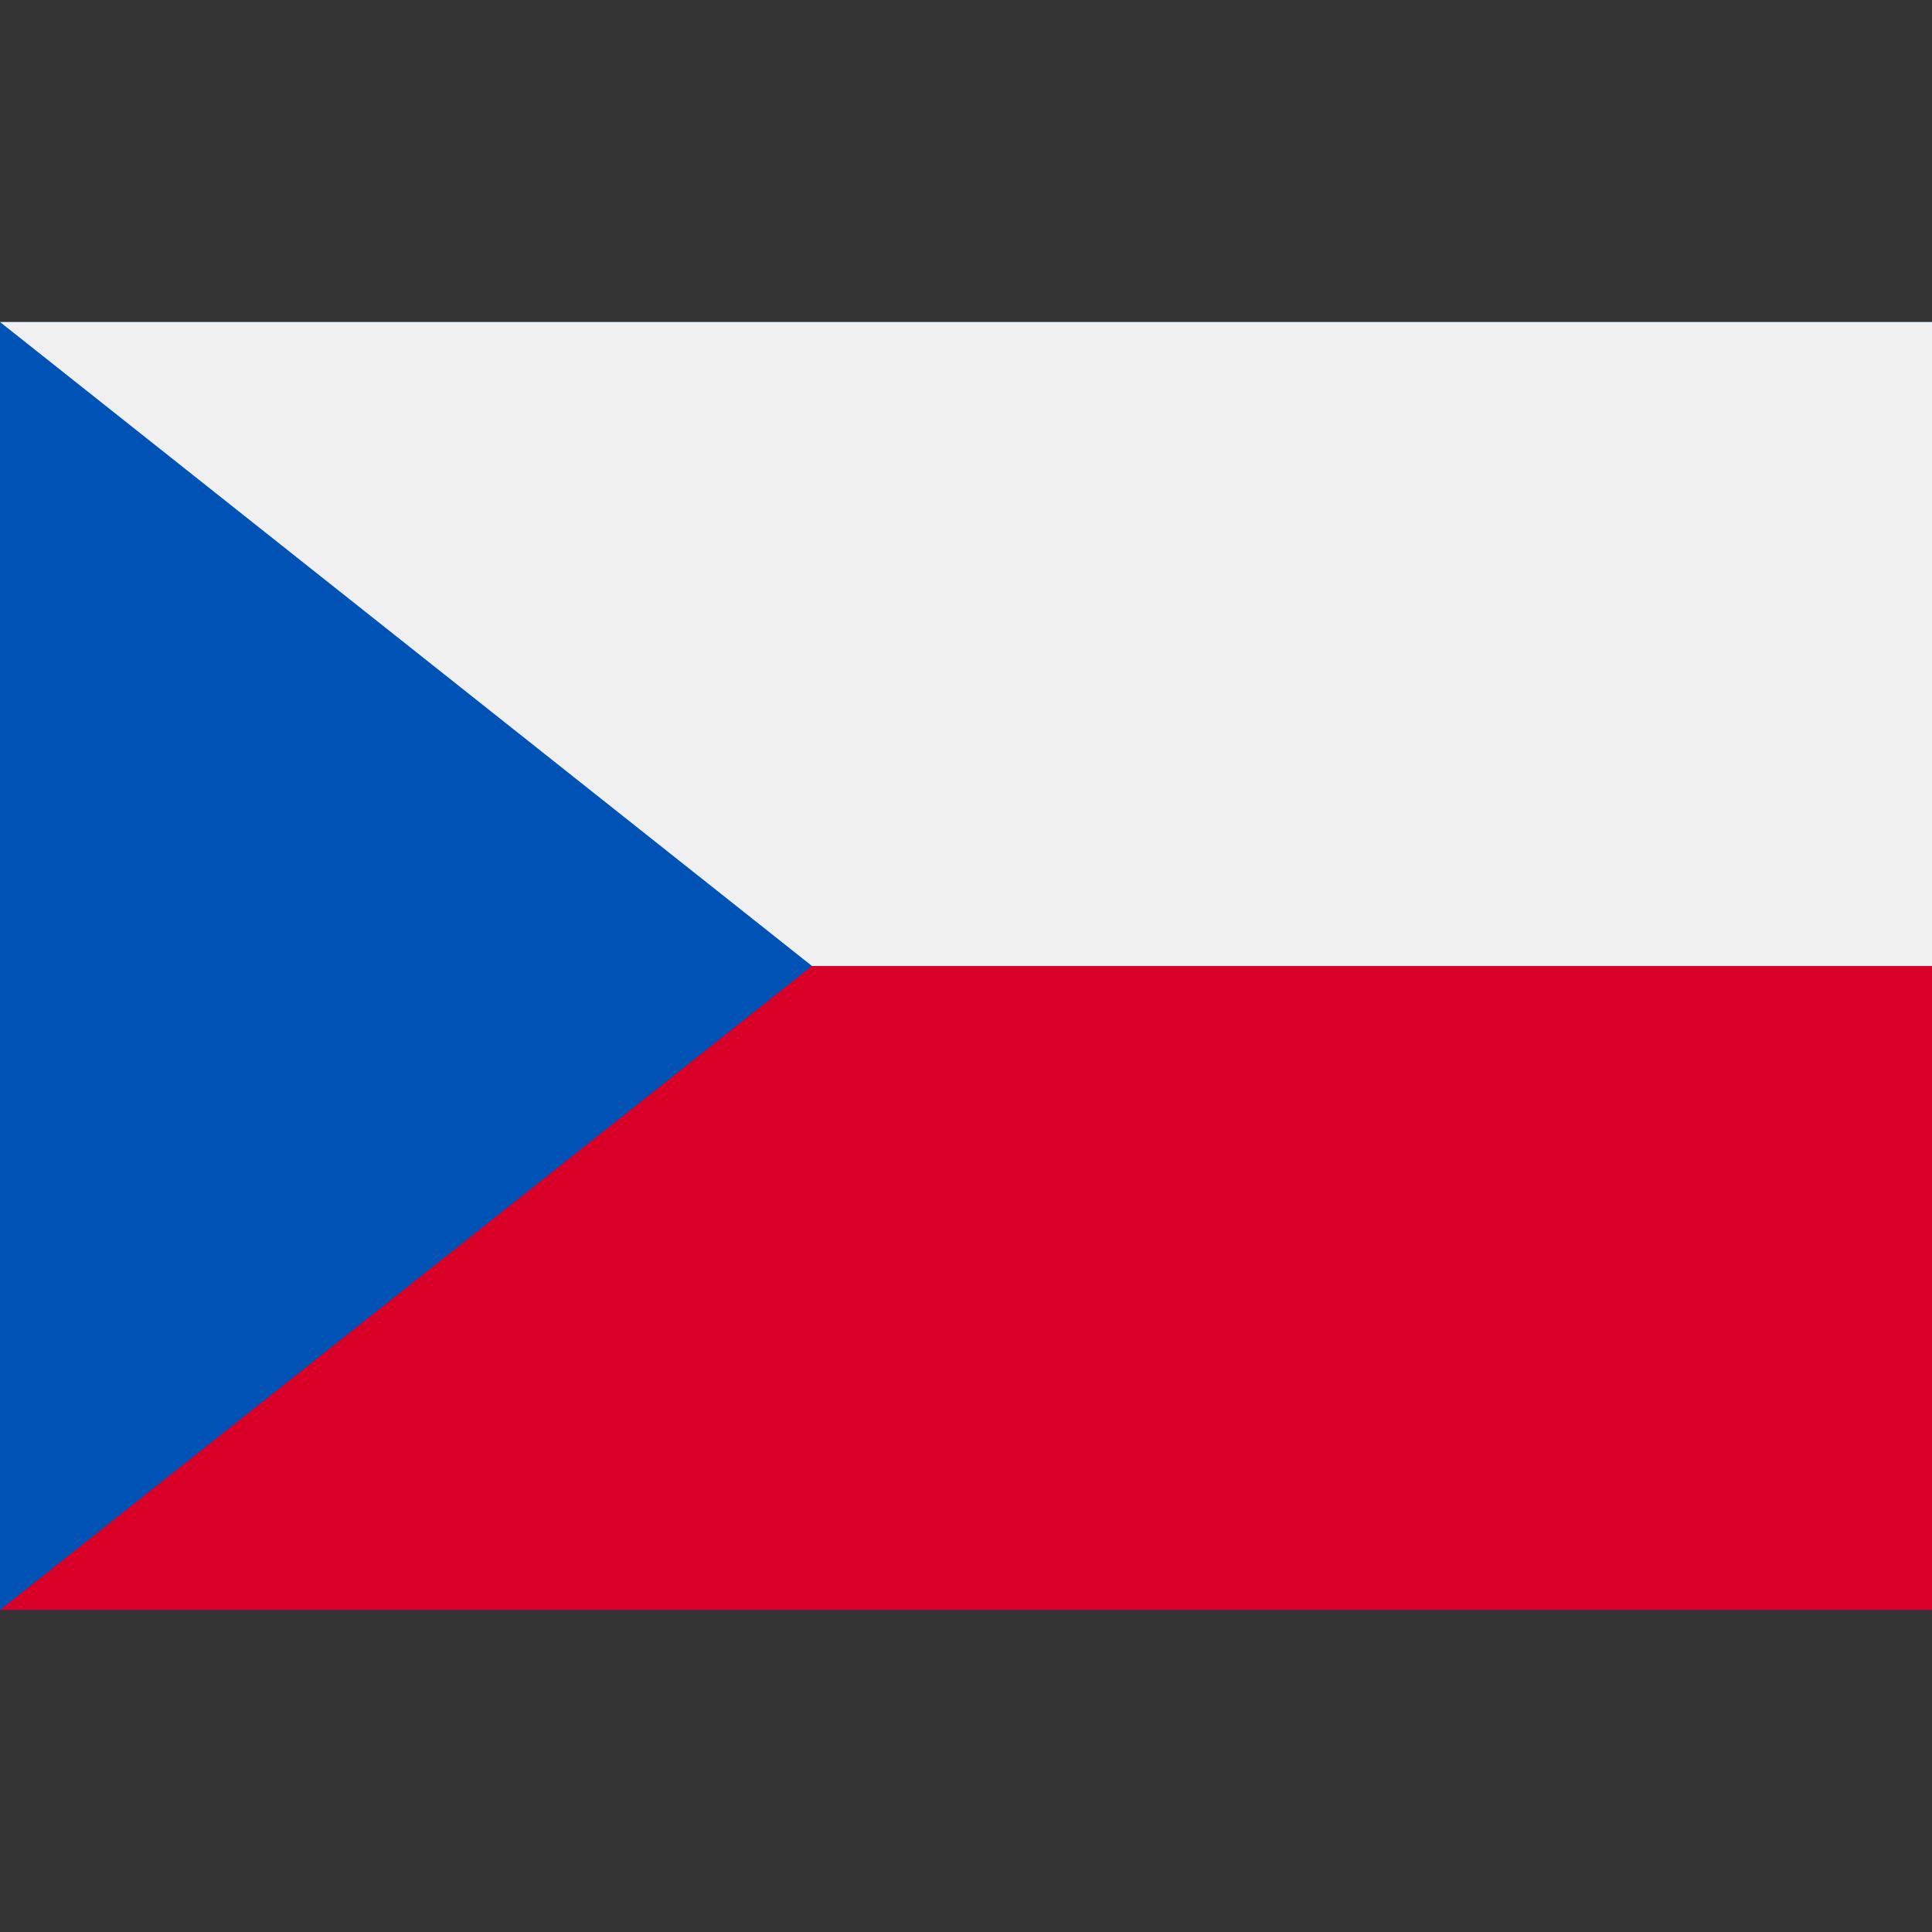 <svg width="24" height="24" viewBox="0 0 24 24" fill="none" xmlns="http://www.w3.org/2000/svg">
<rect x="0" y="0" width="24" height="24" fill="#333333" stroke="none"/>
<path d="M24 4H0V20H24V4Z" fill="#0052B4"/>
<path d="M24 12V20H0L10.087 12H24Z" fill="#D80027"/>
<path d="M24 4V12H10.087L0 4H24Z" fill="#F0F0F0"/>
</svg>
